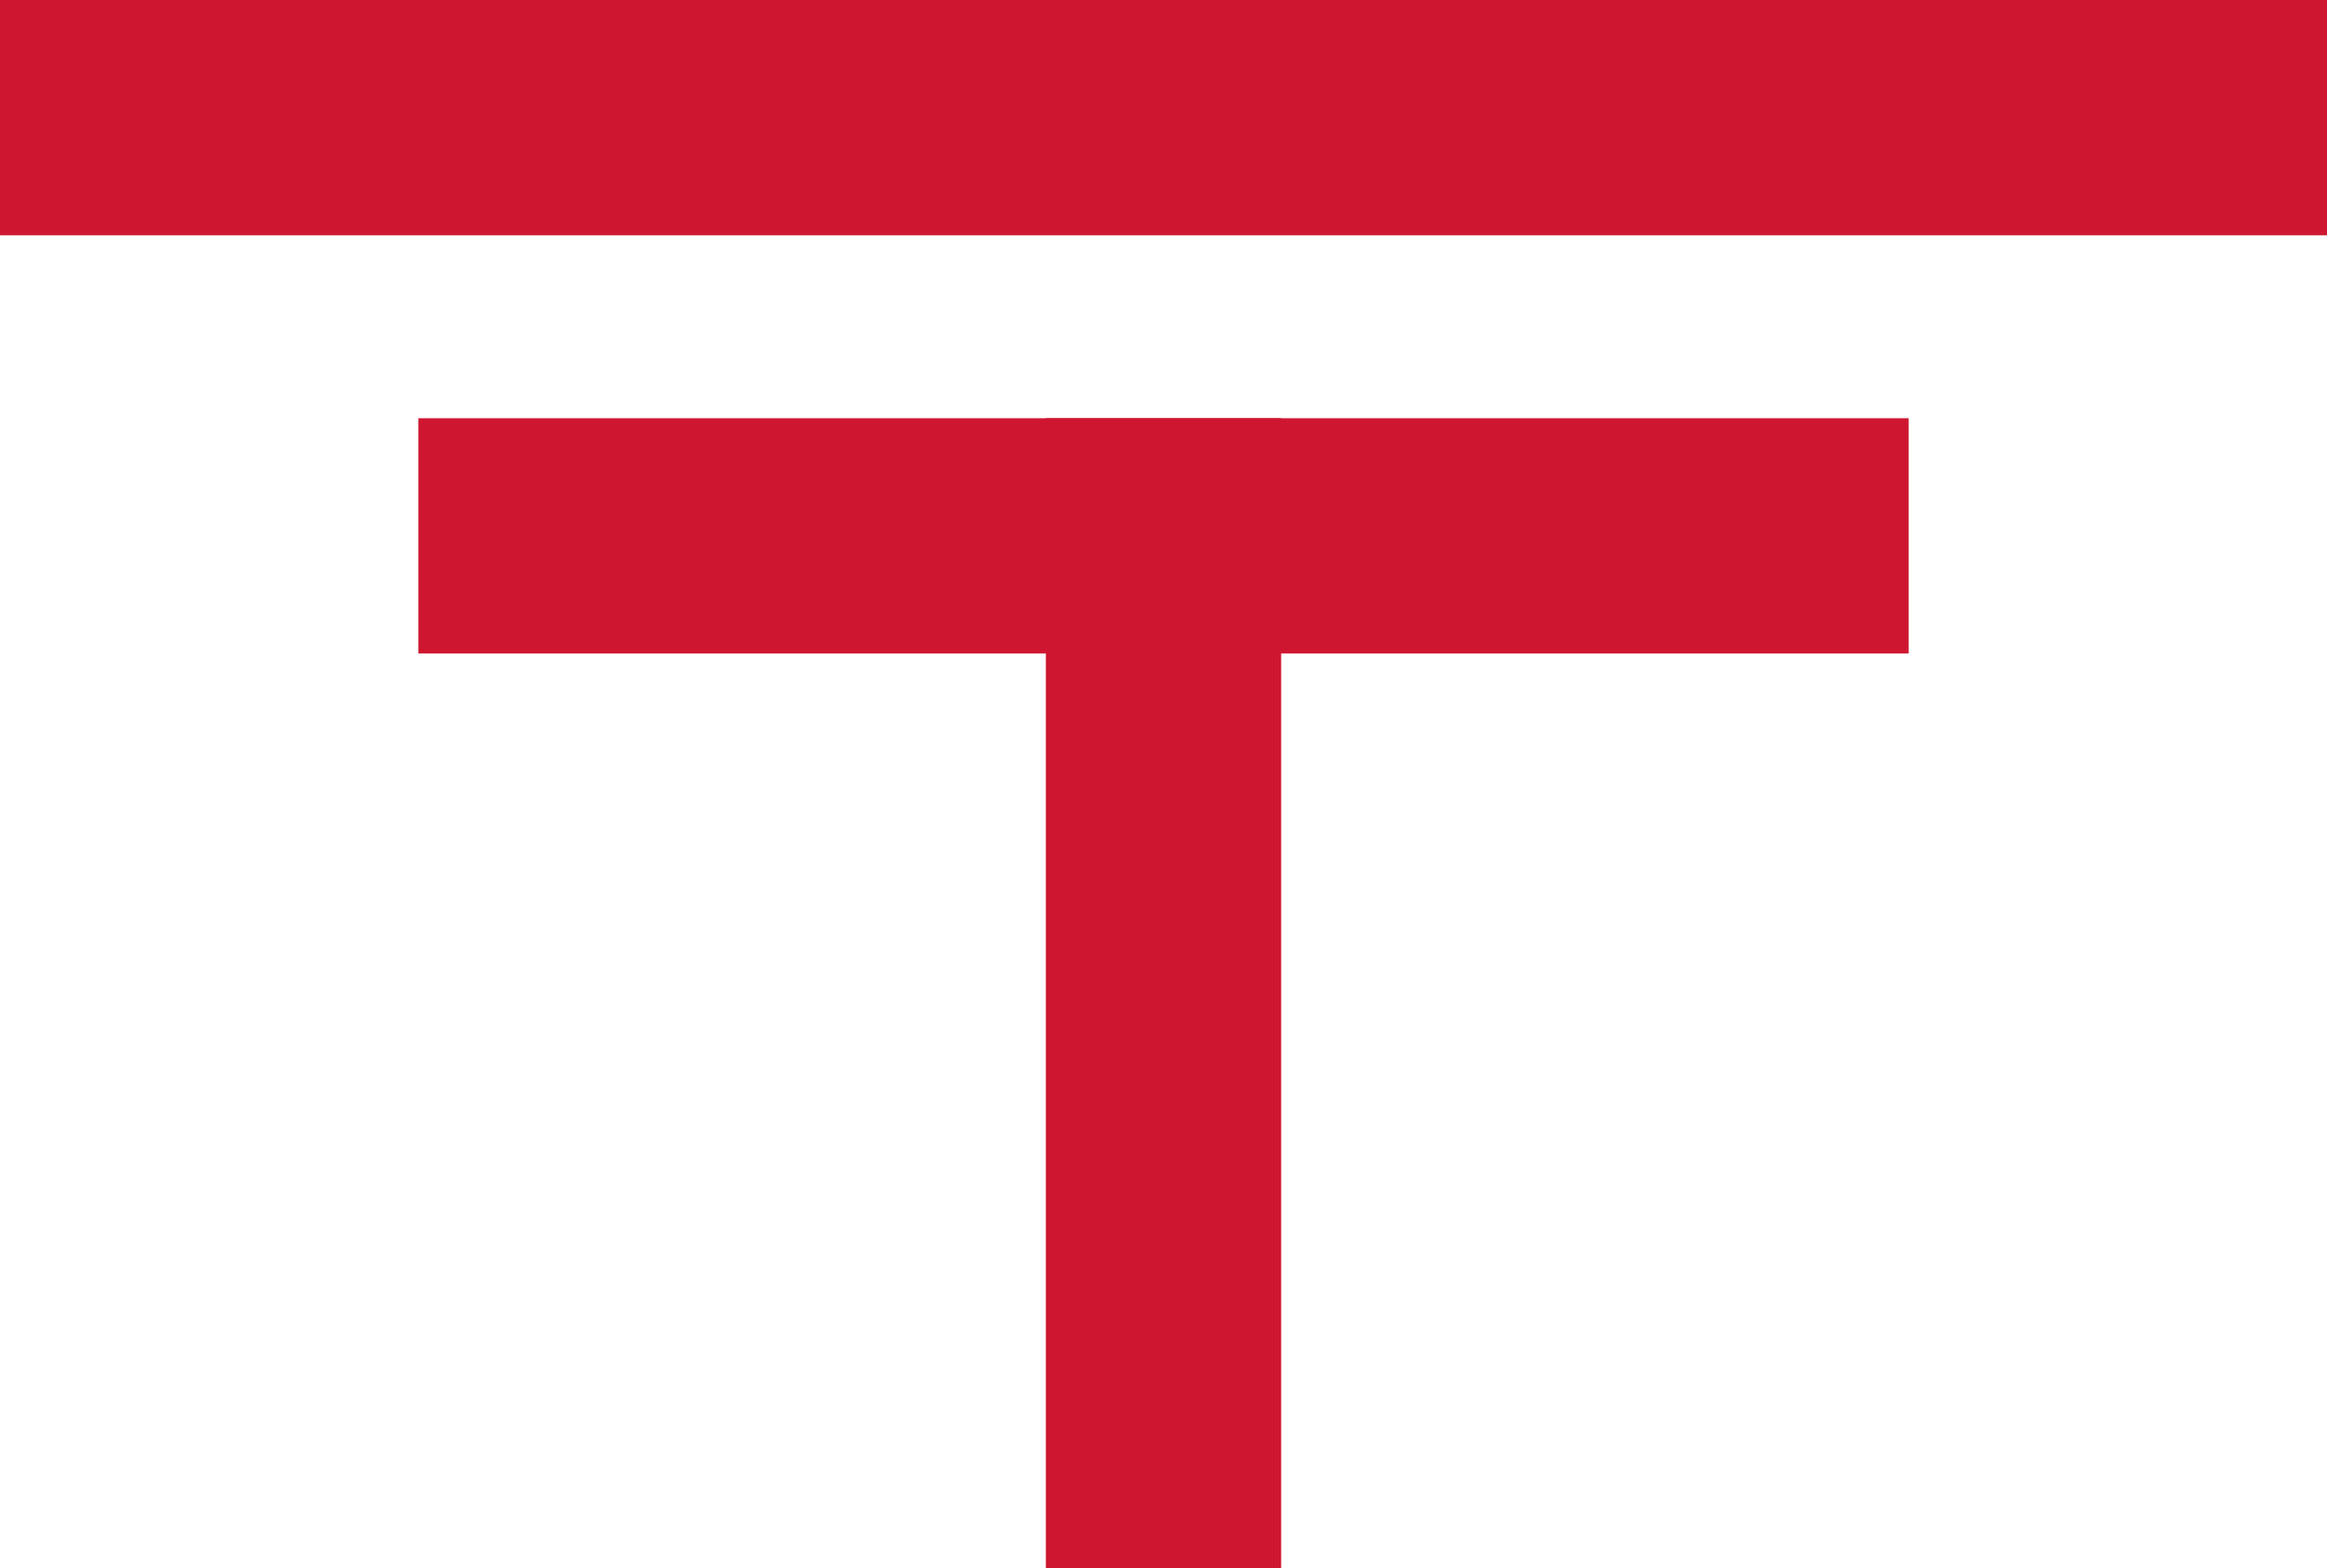<svg xmlns="http://www.w3.org/2000/svg" width="89" height="60" viewBox="0 0 89 60">
  <g id="Group_1" data-name="Group 1" transform="translate(-916 -1094)">
    <rect id="Rectangle_1" data-name="Rectangle 1" width="89" height="9" transform="translate(916 1094)" fill="#ce1630"/>
    <rect id="Rectangle_2" data-name="Rectangle 2" width="57" height="9" transform="translate(932 1110)" fill="#ce1630"/>
    <rect id="Rectangle_3" data-name="Rectangle 3" width="44" height="9" transform="translate(965 1110) rotate(90)" fill="#ce1630"/>
  </g>
</svg>
